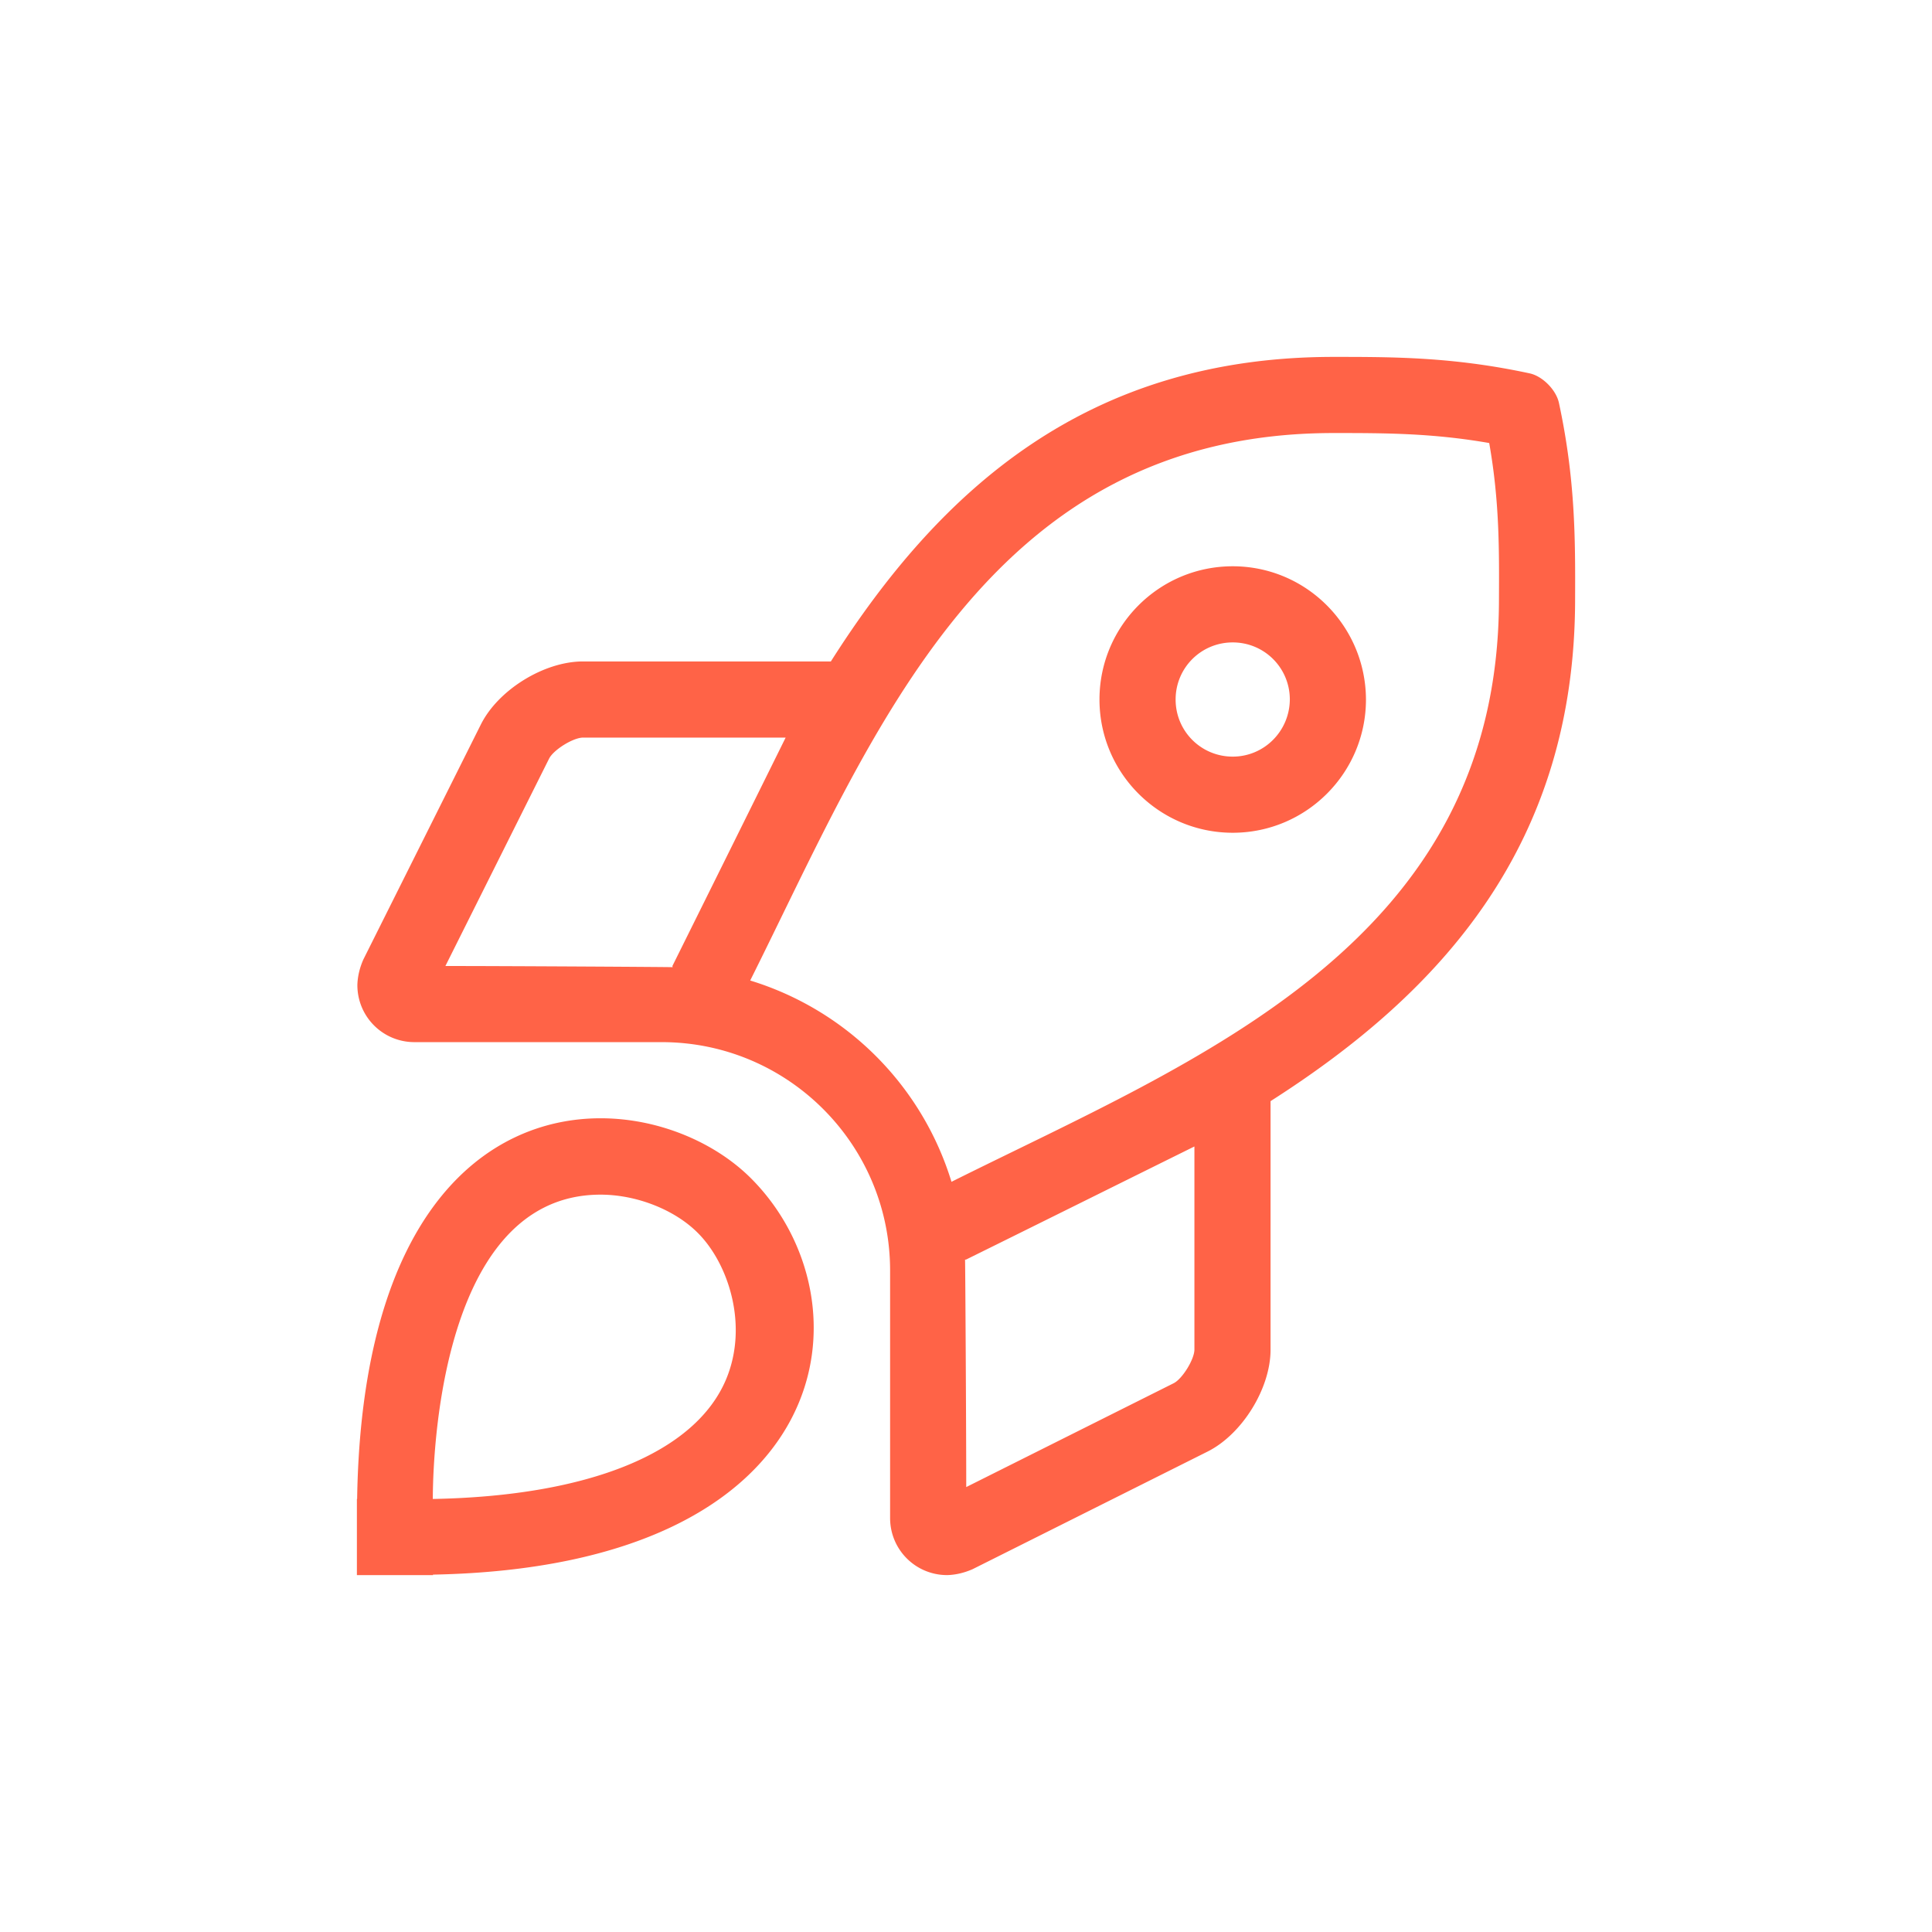 <svg xmlns="http://www.w3.org/2000/svg" width="30" height="30" viewBox="0 0 812 812" fill="tomato">
  <path
    d="M518.1 238c-30.9 0-56 25.1-56 56s25.1 56 56 56 56-25.1 56-56c-.1-30.9-25.1-56-56-56zm0 80c-13.3 0-24-10.7-24-24s10.7-24 24-24 24 10.7 24 24c-.1 13.3-10.8 24-24 24zm137.1-148.7c-1.2-5.5-7-11.3-12.4-12.4-32.1-6.9-57.2-6.9-82.3-6.9-103.2 0-165.1 55.2-211.3 128H245c-16.3 0-35.6 11.9-42.9 26.5l-49.4 98.8c-1.5 3.4-2.4 7-2.5 10.7 0 13.3 10.7 24 24 24h103.9c53 0 96 43 96 96v104c0 13.3 10.7 24 24 24 3.7-.1 7.3-1 10.7-2.5l98.7-49.4c14.6-7.3 26.5-26.6 26.5-42.8V462.8c72.6-46.3 128-108.4 128-211.1.1-25.2.1-50.3-6.8-82.4zM187.2 406l43.6-87.2c1.9-3.7 10.1-8.8 14.3-8.8h85.1c-13.9 28.1-31.7 64-47.6 96l.1.5c-1.6-.1-71.7-.5-95.5-.5zM502 567.2c0 4.1-5.1 12.4-8.8 14.2L406.1 625c0-23.9-.4-94.1-.5-95.6h.4c32-15.8 67.8-33.6 95.9-47.5h.1v85.3zm-102.1-70.5a127.52 127.52 0 00-84.6-84.6c52-104 99.8-230.1 245.2-230.1 21.2 0 41.3 0 65.4 4.2 4.3 24.4 4.2 44.4 4.1 65.5 0 145-127 193.5-230.1 245zM252.4 470c-48.1 0-100.4 39.3-102.3 160h-.1v32h32v-.2c171.6-3.3 184.9-115 133.8-166.4-14.9-15-38.6-25.4-63.4-25.4zm52.9 109.4c-12.8 31.1-57.6 49.4-123.4 50.6.1-3.6-1.1-127.9 70.5-127.9 15.1 0 31.1 6.3 40.8 16 12.9 12.8 21.4 38.7 12.1 61.3z" />
</svg>